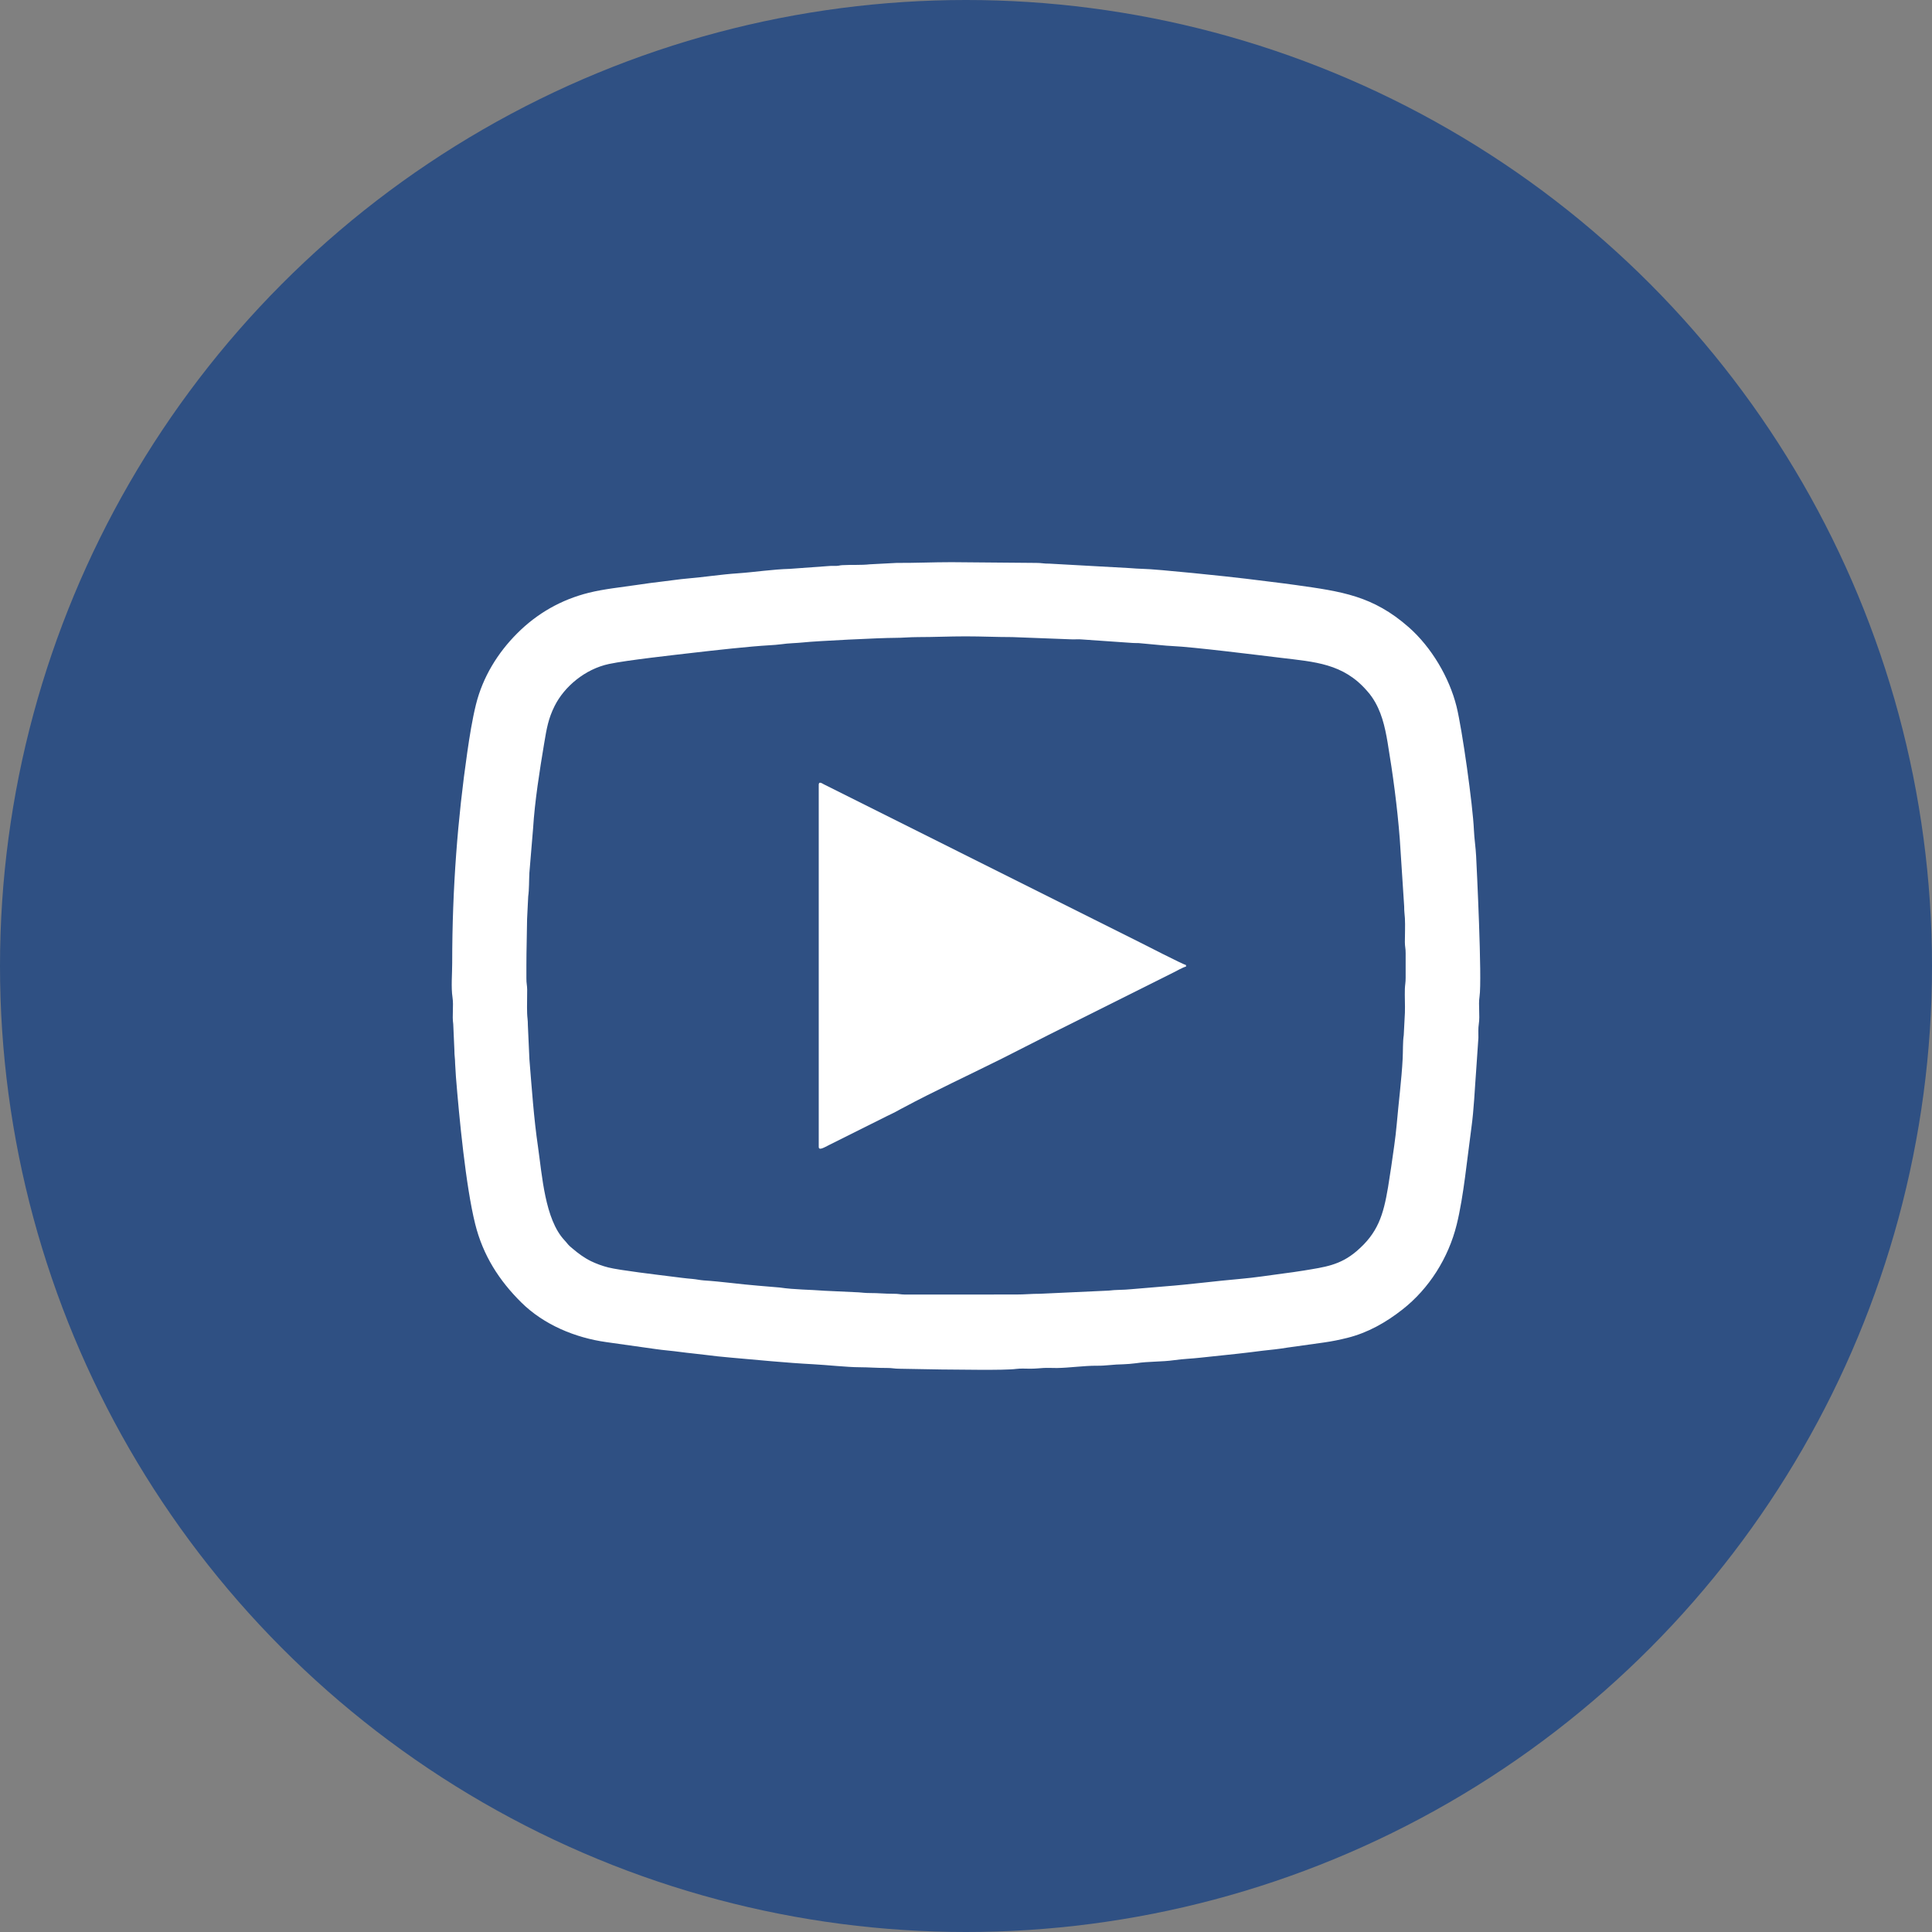 <?xml version="1.0" encoding="UTF-8"?>
<!DOCTYPE svg PUBLIC "-//W3C//DTD SVG 1.1//EN" "http://www.w3.org/Graphics/SVG/1.1/DTD/svg11.dtd">
<!-- Creator: CorelDRAW 2017 -->
<svg xmlns="http://www.w3.org/2000/svg" xml:space="preserve" width="50px" height="50px" version="1.1" style="shape-rendering:geometricPrecision; text-rendering:geometricPrecision; image-rendering:optimizeQuality; fill-rule:evenodd; clip-rule:evenodd"
viewBox="0 0 50 50"
 xmlns:xlink="http://www.w3.org/1999/xlink">
 <rect x="0" y="0" width="50" height="50" fill="#808080" stroke="none"/>
 <defs>
  <style type="text/css">
   <![CDATA[
    .fil0 {fill:#2F5083}
    .fil1 {fill:white}
   ]]>
  </style>
 </defs>
 <g id="Слой_x0020_1">
  <g id="_1827204410416">
   <circle class="fil0" cx="25" cy="25" r="25"/>
   <g>
    <path class="fil1" d="M13.623 24.995c0,-0.414 0.014,-0.786 0.018,-1.21l0.029 -0.587c0.026,-0.176 0.02,-0.418 0.03,-0.603l0.096 -1.152c0.044,-0.71 0.17,-1.501 0.285,-2.192 0.069,-0.415 0.111,-0.654 0.271,-0.977 0.252,-0.506 0.79,-0.958 1.407,-1.09 0.472,-0.1 1.708,-0.235 2.186,-0.291 0.535,-0.062 1.457,-0.165 1.976,-0.194 0.072,-0.004 0.216,-0.014 0.3,-0.026 0.179,-0.027 0.399,-0.029 0.567,-0.047 0.317,-0.036 2.026,-0.119 2.359,-0.118 0.219,0 0.384,-0.02 0.615,-0.02 0.427,0 0.795,-0.019 1.229,-0.019 0.427,0 0.793,0.019 1.21,0.019l1.498 0.057c0.098,0.008 0.207,-0.007 0.304,0.004l1.312 0.091c0.05,0.005 0.099,0 0.149,0.003l0.581 0.054c0.103,0.01 0.189,0.018 0.284,0.022 0.551,0.024 2.257,0.238 2.807,0.304 0.895,0.108 1.623,0.146 2.239,0.853 0.054,0.06 0.089,0.103 0.135,0.171 0.239,0.349 0.331,0.75 0.402,1.174 0.136,0.815 0.249,1.656 0.314,2.489l0.114 1.749c-0.001,0.132 0.013,0.204 0.019,0.307 0.01,0.194 -0.001,0.418 -0.001,0.616 0,0.121 0.021,0.159 0.02,0.286l0 0.634c0.001,0.129 -0.017,0.183 -0.02,0.288 -0.006,0.203 0.007,0.413 0.001,0.616l-0.03 0.583c-0.027,0.175 -0.018,0.423 -0.028,0.607 -0.028,0.546 -0.106,1.143 -0.153,1.69 -0.017,0.191 -0.039,0.373 -0.066,0.568 -0.052,0.369 -0.102,0.727 -0.159,1.069 -0.122,0.727 -0.264,1.188 -0.818,1.66 -0.429,0.365 -0.824,0.409 -1.364,0.499 -0.177,0.03 -0.373,0.055 -0.537,0.077 -0.374,0.049 -0.726,0.106 -1.108,0.139 -0.647,0.056 -1.301,0.144 -1.958,0.194l-0.868 0.073c-0.19,0.021 -0.407,0.012 -0.578,0.036l-1.781 0.082c-0.207,-0.001 -0.386,0.019 -0.614,0.019l-2.881 0.001c-0.113,-0.001 -0.158,-0.021 -0.287,-0.02 -0.231,0.001 -0.401,-0.02 -0.615,-0.019 -0.125,0 -0.193,-0.011 -0.289,-0.018l-0.882 -0.041c-0.384,-0.031 -0.768,-0.026 -1.164,-0.084l-0.566 -0.048c-0.468,-0.037 -0.934,-0.106 -1.4,-0.136 -0.1,-0.007 -0.188,-0.029 -0.289,-0.038 -0.189,-0.015 -0.357,-0.039 -0.551,-0.063 -0.334,-0.042 -1.343,-0.161 -1.629,-0.234 -0.16,-0.04 -0.322,-0.101 -0.451,-0.164 -0.171,-0.084 -0.325,-0.197 -0.468,-0.319l-0.052 -0.044c-0.003,-0.003 -0.007,-0.006 -0.01,-0.009 -0.003,-0.002 -0.008,-0.006 -0.011,-0.009 -0.058,-0.05 -0.088,-0.102 -0.145,-0.161 -0.507,-0.543 -0.577,-1.681 -0.685,-2.426 -0.107,-0.732 -0.159,-1.495 -0.221,-2.256l-0.04 -0.883c0.001,-0.133 -0.016,-0.199 -0.019,-0.306 -0.007,-0.203 0.003,-0.412 0.001,-0.616 -0.001,-0.113 -0.021,-0.158 -0.02,-0.287 0.001,-0.109 0,-0.218 0,-0.327zm-1.92 -0.076c0,0.276 -0.032,0.633 0.008,0.894 0.033,0.218 -0.014,0.469 0.019,0.691l0.03 0.681c-0.001,0.133 0.018,0.201 0.019,0.346l0.021 0.344c0.083,1.031 0.254,2.827 0.498,3.803 0.202,0.811 0.617,1.459 1.195,2.031 0.583,0.576 1.392,0.912 2.2,1.025l1.262 0.178c0.231,0.034 0.422,0.045 0.654,0.077 0.219,0.03 0.415,0.045 0.636,0.074 0.197,0.027 0.45,0.053 0.659,0.071 0.707,0.061 1.438,0.136 2.15,0.173 0.328,0.017 0.885,0.077 1.19,0.077 0.256,0.001 0.448,0.02 0.712,0.019 0.134,-0.001 0.187,0.02 0.325,0.02l1.076 0.019c0.374,0 1.633,0.028 1.945,-0.015 0.114,-0.015 0.243,-0.005 0.36,-0.005 0.141,0 0.233,-0.013 0.345,-0.019 0.111,-0.006 0.234,0.002 0.346,0.001 0.325,-0.004 0.707,-0.062 1.037,-0.059 0.228,0.003 0.44,-0.036 0.672,-0.037 0.077,-0.001 0.253,-0.016 0.338,-0.028 0.339,-0.051 0.662,-0.032 0.995,-0.08 0.219,-0.031 0.46,-0.039 0.668,-0.063 0.444,-0.05 0.863,-0.087 1.298,-0.141 0.205,-0.025 0.42,-0.055 0.636,-0.075 0.102,-0.009 0.206,-0.029 0.319,-0.045l0.944 -0.132c0.22,-0.031 0.397,-0.068 0.609,-0.12 0.531,-0.133 0.997,-0.398 1.421,-0.73 0.696,-0.543 1.196,-1.34 1.409,-2.201 0.093,-0.373 0.162,-0.821 0.216,-1.224l0.164 -1.277c0.068,-0.493 0.086,-0.996 0.124,-1.488l0.058 -0.846c0.001,-0.124 -0.008,-0.237 0.01,-0.354 0.035,-0.228 -0.015,-0.486 0.019,-0.71 0.07,-0.46 -0.075,-3.389 -0.088,-3.64 -0.01,-0.214 -0.048,-0.455 -0.057,-0.673 -0.028,-0.644 -0.304,-2.61 -0.45,-3.198 -0.188,-0.752 -0.649,-1.532 -1.235,-2.049 -0.929,-0.818 -1.737,-0.926 -2.921,-1.093 -0.418,-0.059 -0.874,-0.11 -1.295,-0.164 -0.431,-0.054 -2.311,-0.25 -2.664,-0.255 -0.108,-0.002 -0.224,-0.011 -0.345,-0.02l-2.074 -0.115c-0.147,0.002 -0.209,-0.02 -0.346,-0.019l-2.189 -0.019c-0.497,0 -0.932,0.022 -1.421,0.019l-0.694 0.036c-0.222,0.025 -0.479,0.009 -0.708,0.022 -0.083,0.004 -0.07,0.015 -0.153,0.019 -0.063,0.003 -0.127,-0.004 -0.19,0.003l-1.02 0.074c-0.45,0.012 -0.909,0.085 -1.345,0.115 -0.437,0.029 -0.864,0.098 -1.305,0.135 -0.212,0.018 -0.432,0.053 -0.651,0.078 -0.207,0.023 -0.427,0.054 -0.644,0.086 -0.428,0.063 -0.864,0.107 -1.255,0.204 -0.719,0.179 -1.339,0.535 -1.852,1.048 -0.506,0.505 -0.894,1.133 -1.071,1.848 -0.095,0.384 -0.165,0.827 -0.224,1.235 -0.246,1.702 -0.39,3.507 -0.39,5.448z"/>
    <path class="fil1" d="M21.189 20.31l0 9.371c0,0.103 0.141,0.016 0.275,-0.052l1.485 -0.742c0.101,-0.05 0.203,-0.095 0.294,-0.148 0.051,-0.03 0.092,-0.049 0.15,-0.08 0.717,-0.387 1.775,-0.882 2.539,-1.264 0.399,-0.199 0.778,-0.398 1.184,-0.601l3.265 -1.632c0.083,-0.042 0.232,-0.128 0.313,-0.147l0 -0.039c-0.085,-0.02 -1.092,-0.536 -1.197,-0.589 -0.404,-0.202 -0.786,-0.393 -1.19,-0.595l-6.99 -3.496c-0.046,-0.025 -0.128,-0.082 -0.128,0.014z"/>
   </g>
  </g>
 </g>
</svg>
